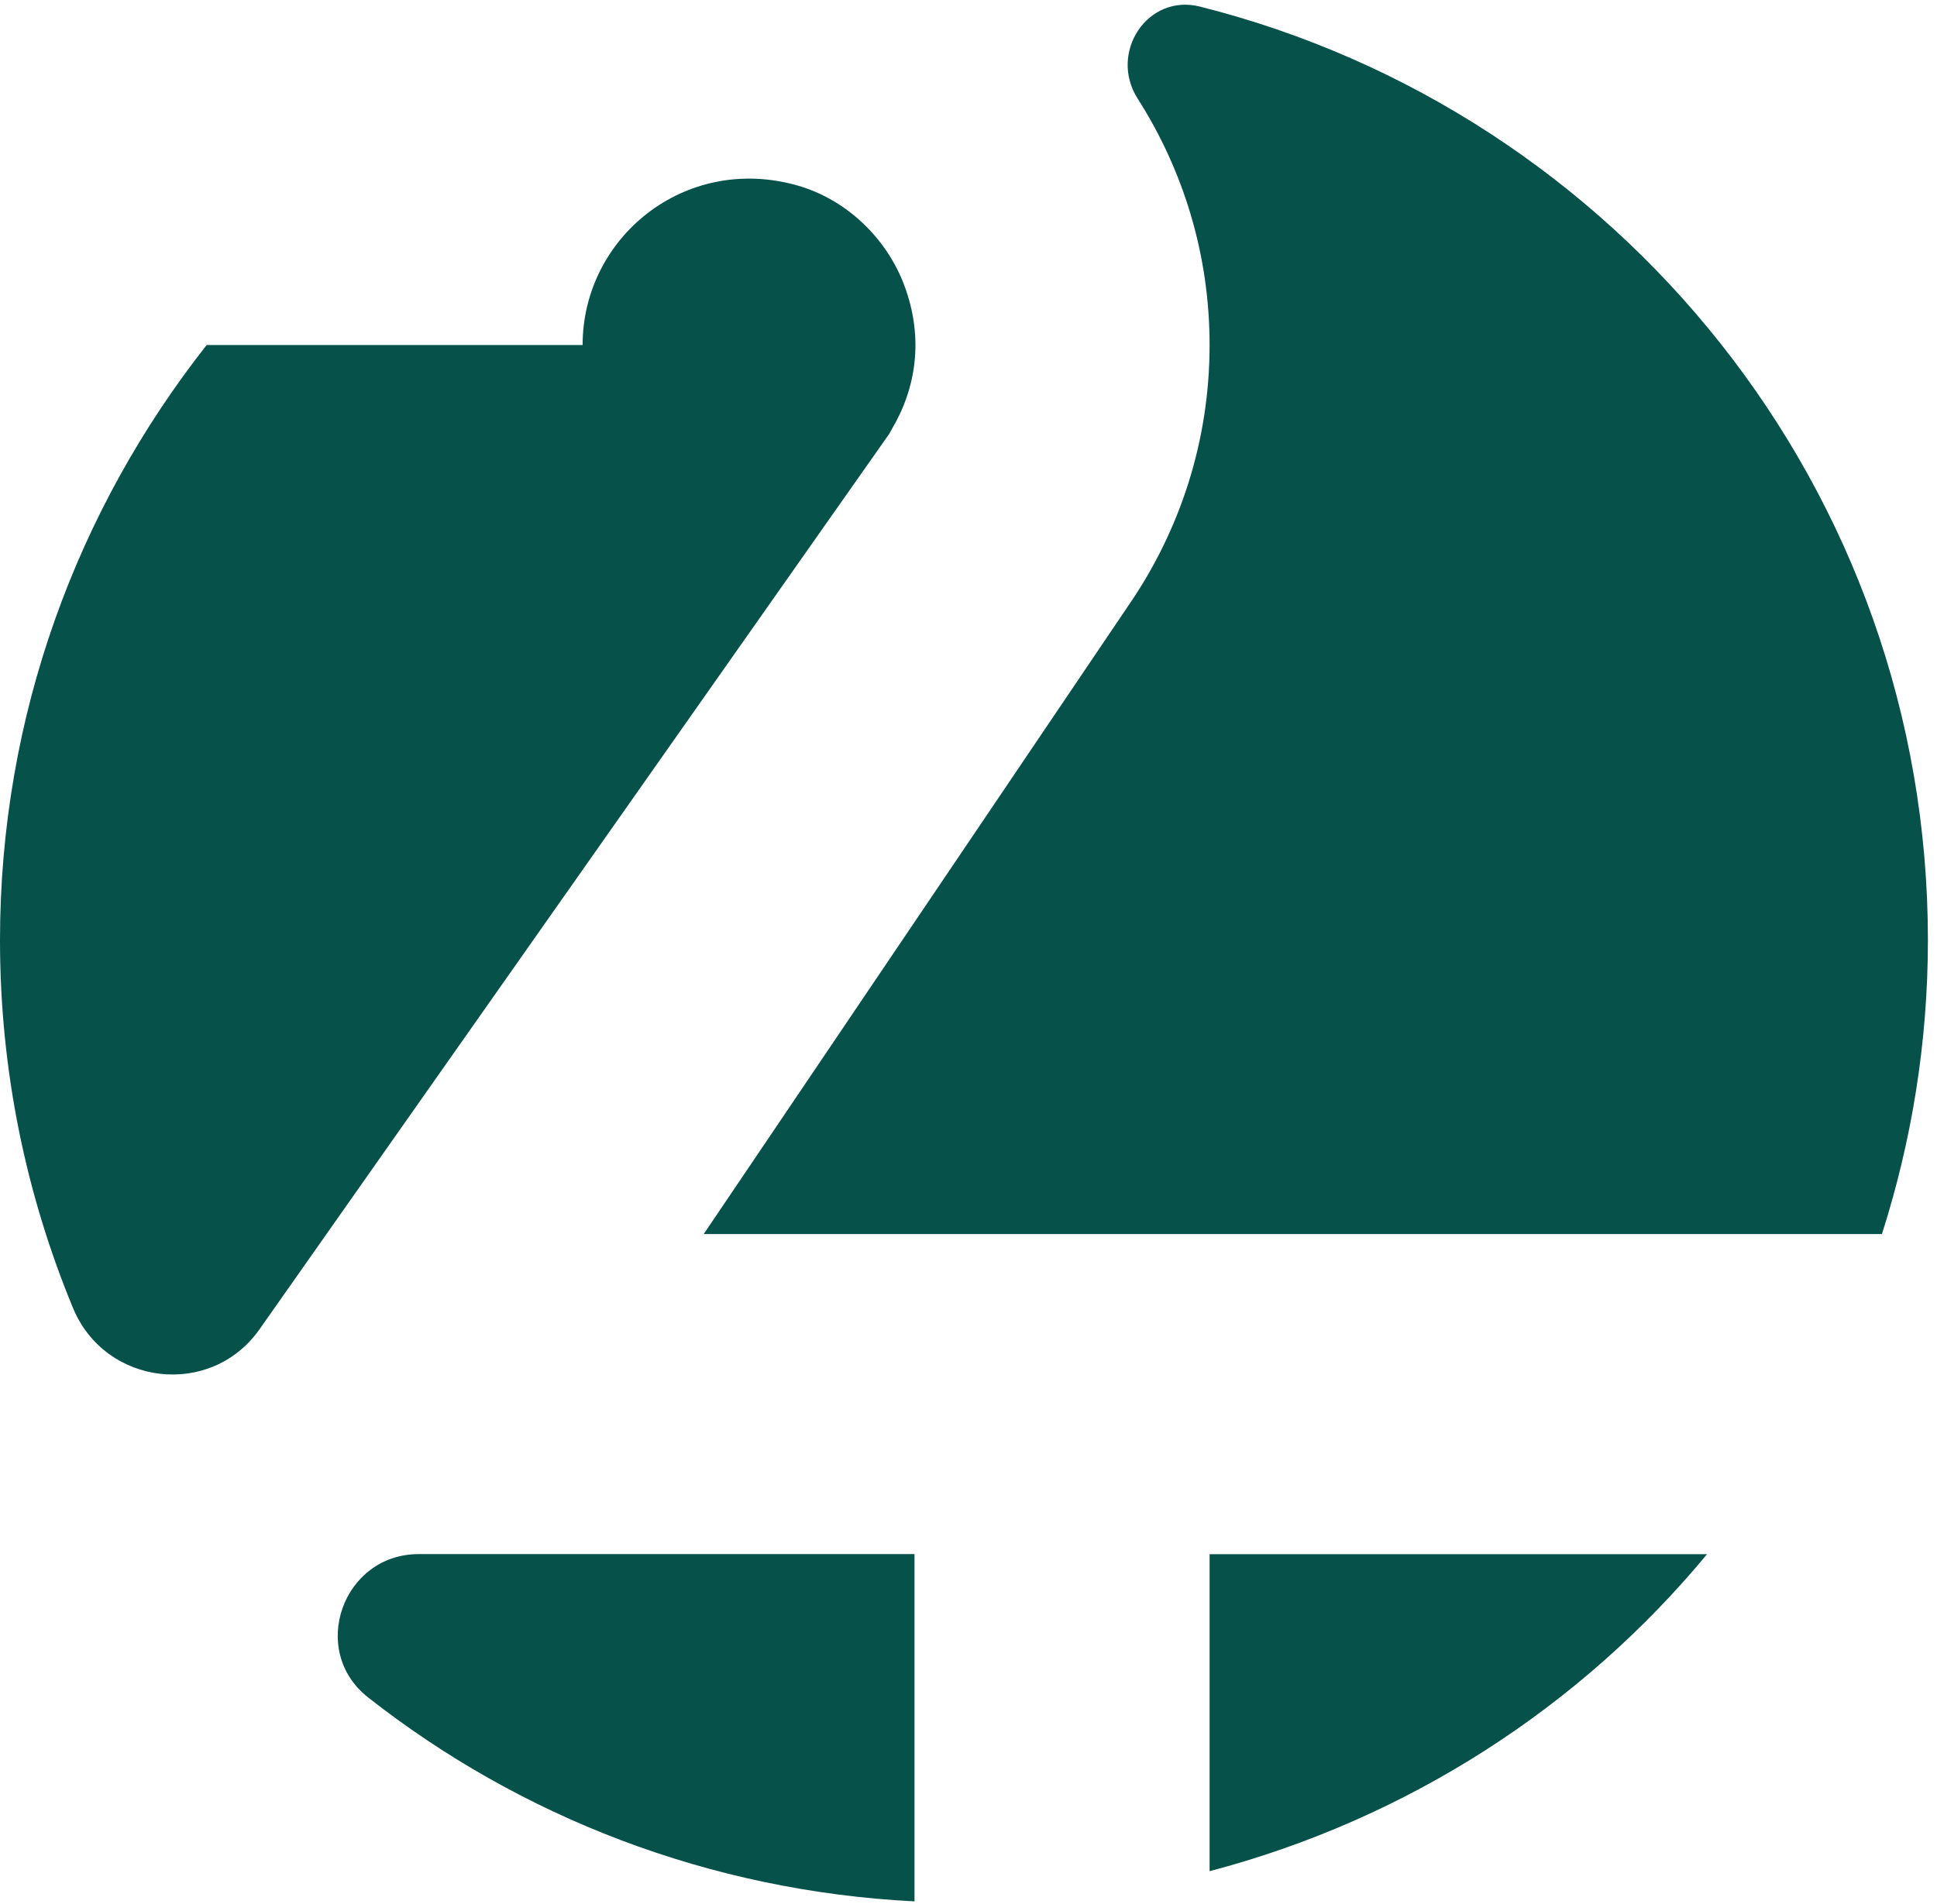 <svg viewBox="0 0 179 176" xmlns="http://www.w3.org/2000/svg">
  <path
    d="M34.03 156.91C48.07 167.93 65.51 174.79 84.51 175.75V143.65H38.69C31.67 143.65 28.5 152.57 34.02 156.9L34.03 156.91Z"
    fill="#07514B"
  />
  <path
    d="M82.39 39.71C84.61 35.99 85.43 31.34 83.56 26.36C81.9 21.95 78.17 18.41 73.64 17.13C63.27 14.22 53.84 21.97 53.84 31.89H19.1C7.17 47.04 0 66.12 0 86.9C0 98.95 2.41 110.43 6.75 120.91C9.74 128.12 19.5 129.25 23.99 122.86L82.17 40.11C82.25 39.98 82.31 39.84 82.39 39.71Z"
    fill="#07514B"
  />
  <path
    d="M110.9 0.61C106.02 -0.62 102.43 4.89 105.14 9.13C109.34 15.71 111.78 23.52 111.78 31.89C111.78 40.8 109.02 49.07 104.32 55.91L65.03 114.07H173.91C176.65 105.5 178.16 96.38 178.16 86.9C178.16 45.23 149.53 10.33 110.89 0.61H110.9Z"
    fill="#07514B"
  />
  <path d="M111.78 172.96C130.05 168.15 146.05 157.79 157.75 143.66H111.78V172.96Z" fill="#07514B" />
</svg>
